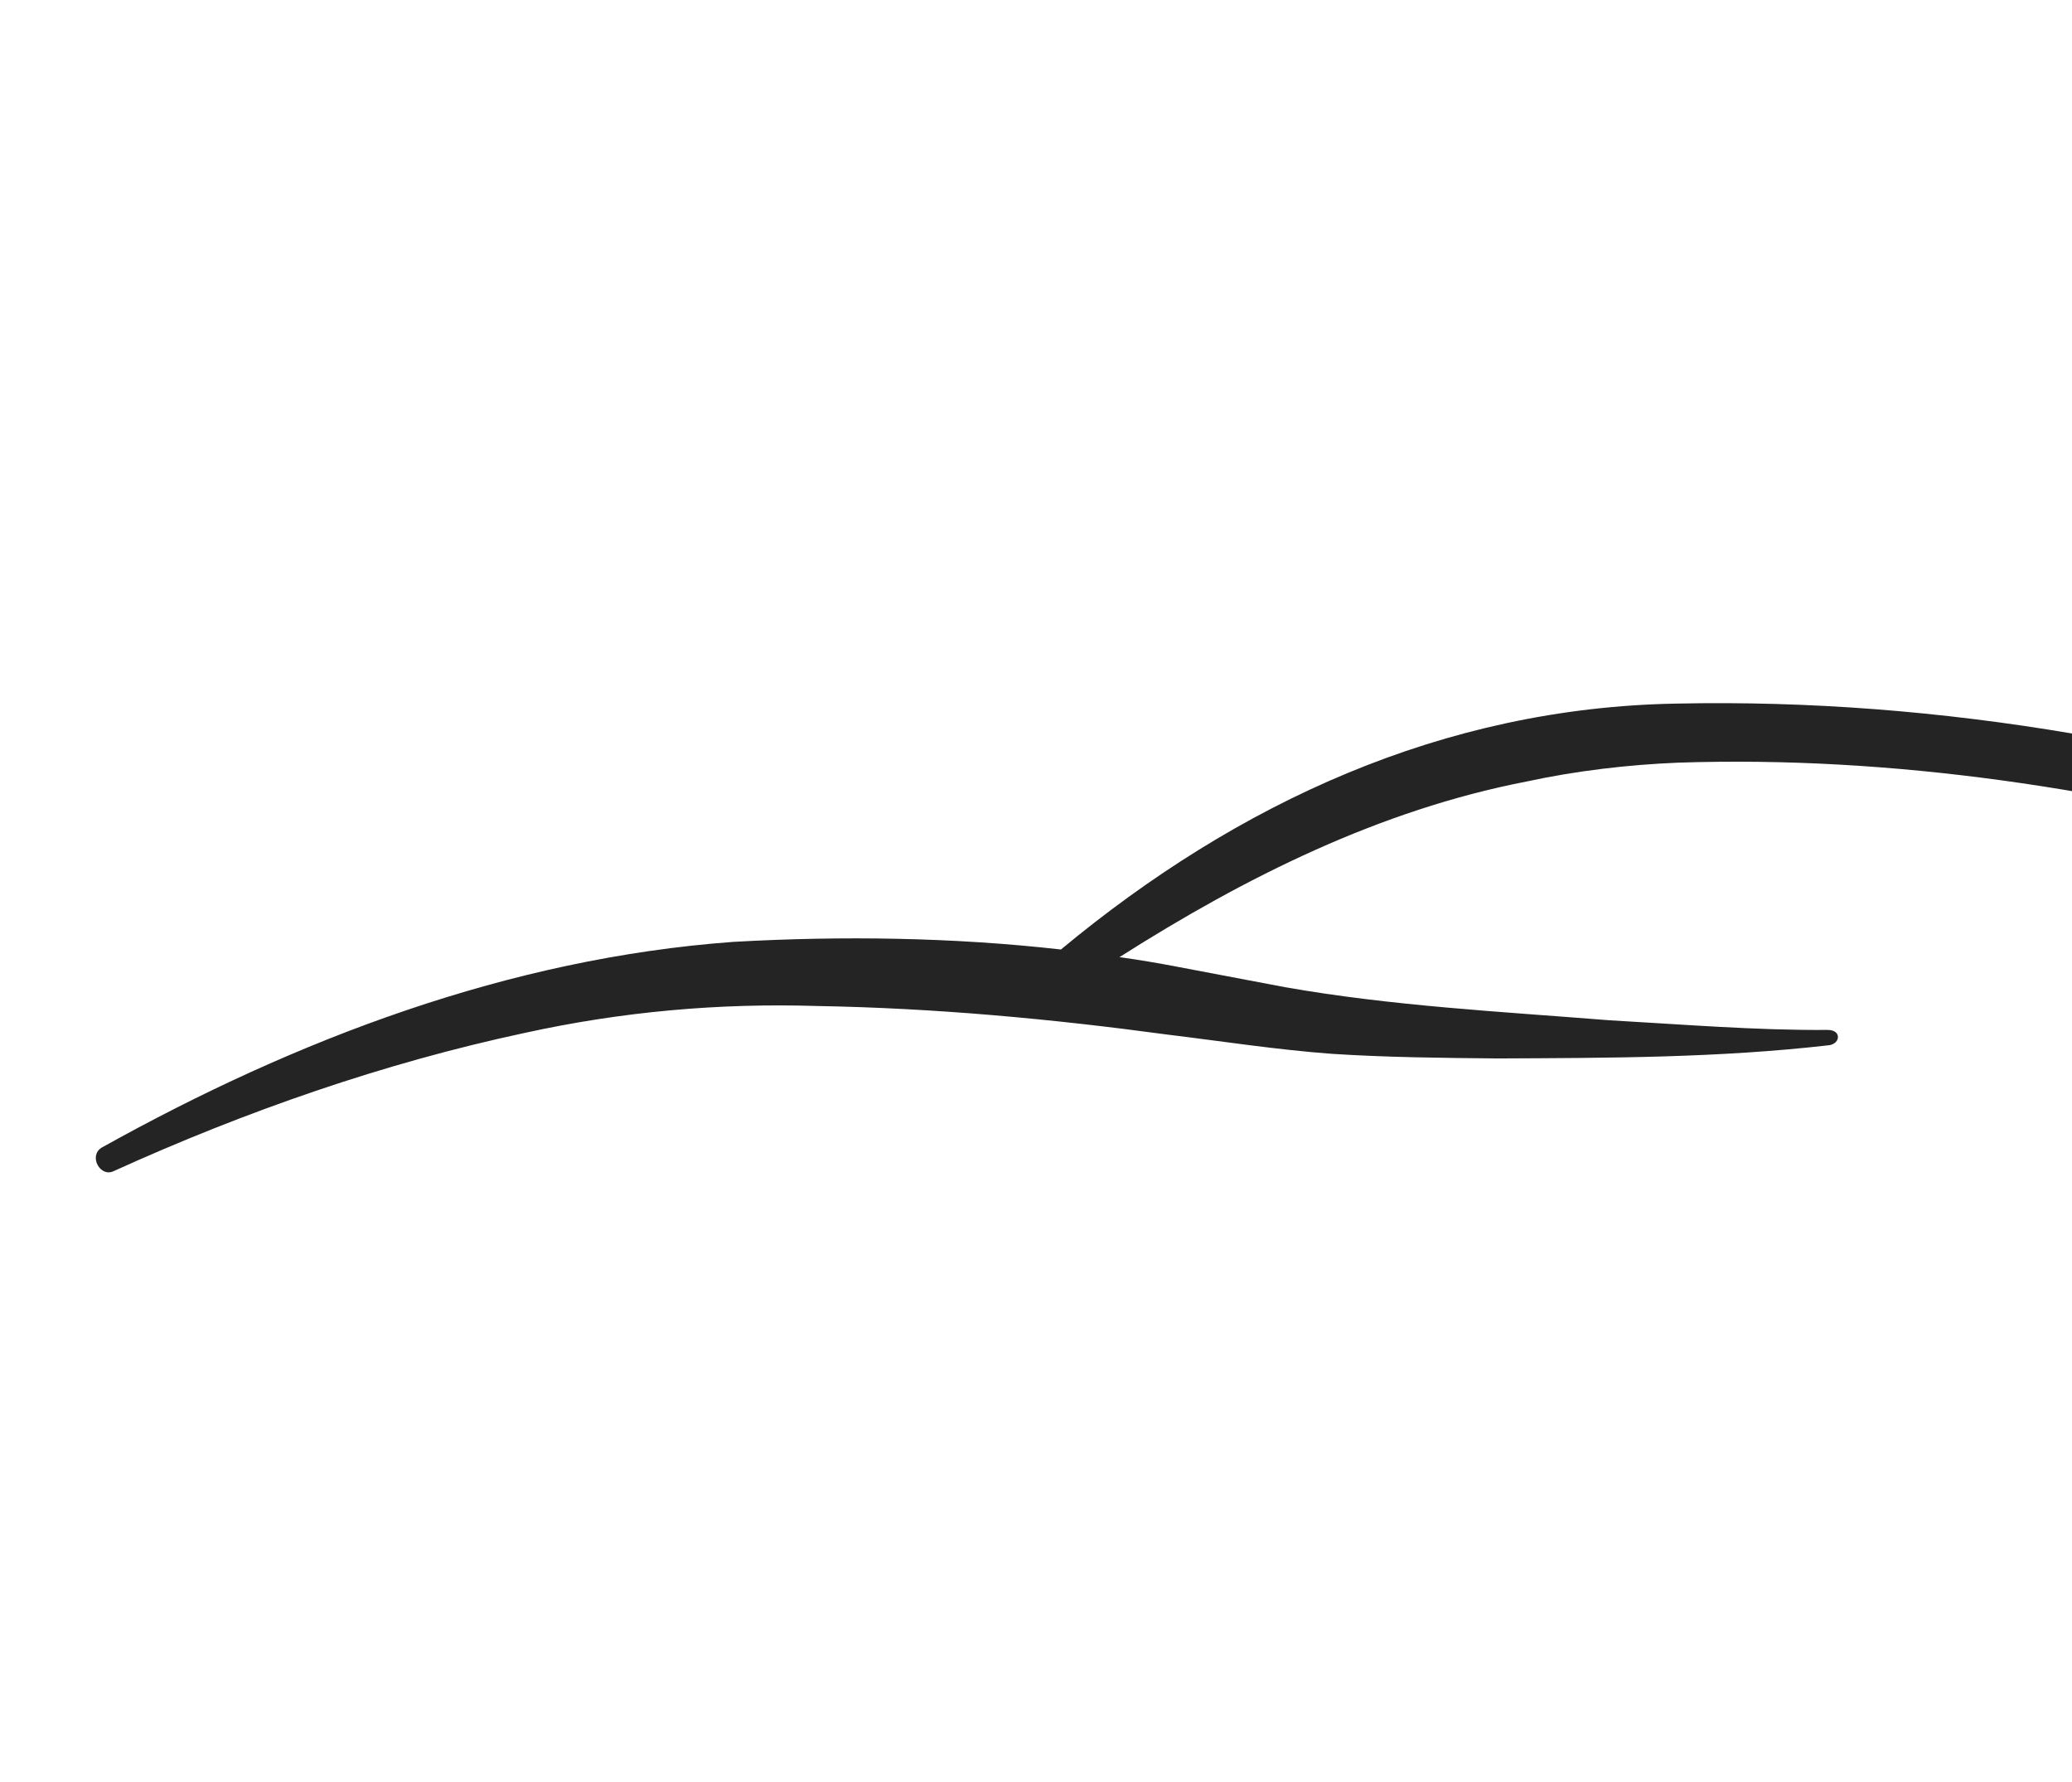 <svg version="1.2" xmlns="http://www.w3.org/2000/svg" viewBox="0 0 407 350" width="407" height="350">
	<title>favicon-colakcars</title>
	<style>
		.s0 { fill: #242424 } 
	</style>
	<g id="Layer 2">
		<path id="&lt;Path&gt;" class="s0" d="m584 177c-20.5 4.9-54.7-1.1-81-7.5q-10.4-2.5-20.6-6c-49.2-17-101-26.4-153.1-25.3-45.8 0.8-86.2 19.5-120.9 48.3-21.3-2.4-43-2.7-64.3-1.5-44 3.2-85.9 19.1-124.1 40.4-2.7 1.6-0.3 6 2.4 4.6 25.8-11.7 53-21.2 80.6-27.1 19.1-4.2 38.2-5.9 57.5-5.3 23 0.4 45.8 2.5 68.7 5.6 10.7 1.3 21.6 3 32.5 3.8 10.9 0.7 21.7 0.8 32.6 0.9 21.7-0.1 43.3-0.1 65-2.6 2.2-0.3 2.5-3-0.3-3-14.2 0.1-28.7-1.1-42.9-1.9-21.3-1.7-42.7-2.8-63.7-6.5 0 0-21.1-4-21.1-4q-5.7-1.1-11.4-1.9c24.7-15.7 51.1-28.9 80-34.5 9.7-2.1 19.9-3.3 29.8-3.7 42.4-1.4 84.7 5.2 125.6 16.3 0.5 0.1 0.7 0.7 0.4 1.1-2.5 3.6-13.7 8-16.1 9.5-2.2 1.4-3.1 6 5.6 2.6 5.8-2.2 33.1-4.4 70.6 6.6 22.9 8.9 66.9 31.1 66.9 31.1 3.6 1.7 5.4-2.6 2.6-4.4q-1.9-1.2-3.8-2.4c-4.2-3.2-10.7-8.7-10.6-12.3 0.2-5.5 10.5-8.8 17.9-13.8 7.2-4.8 0.6-9.5-4.8-7.1z"/>
	</g>
</svg>